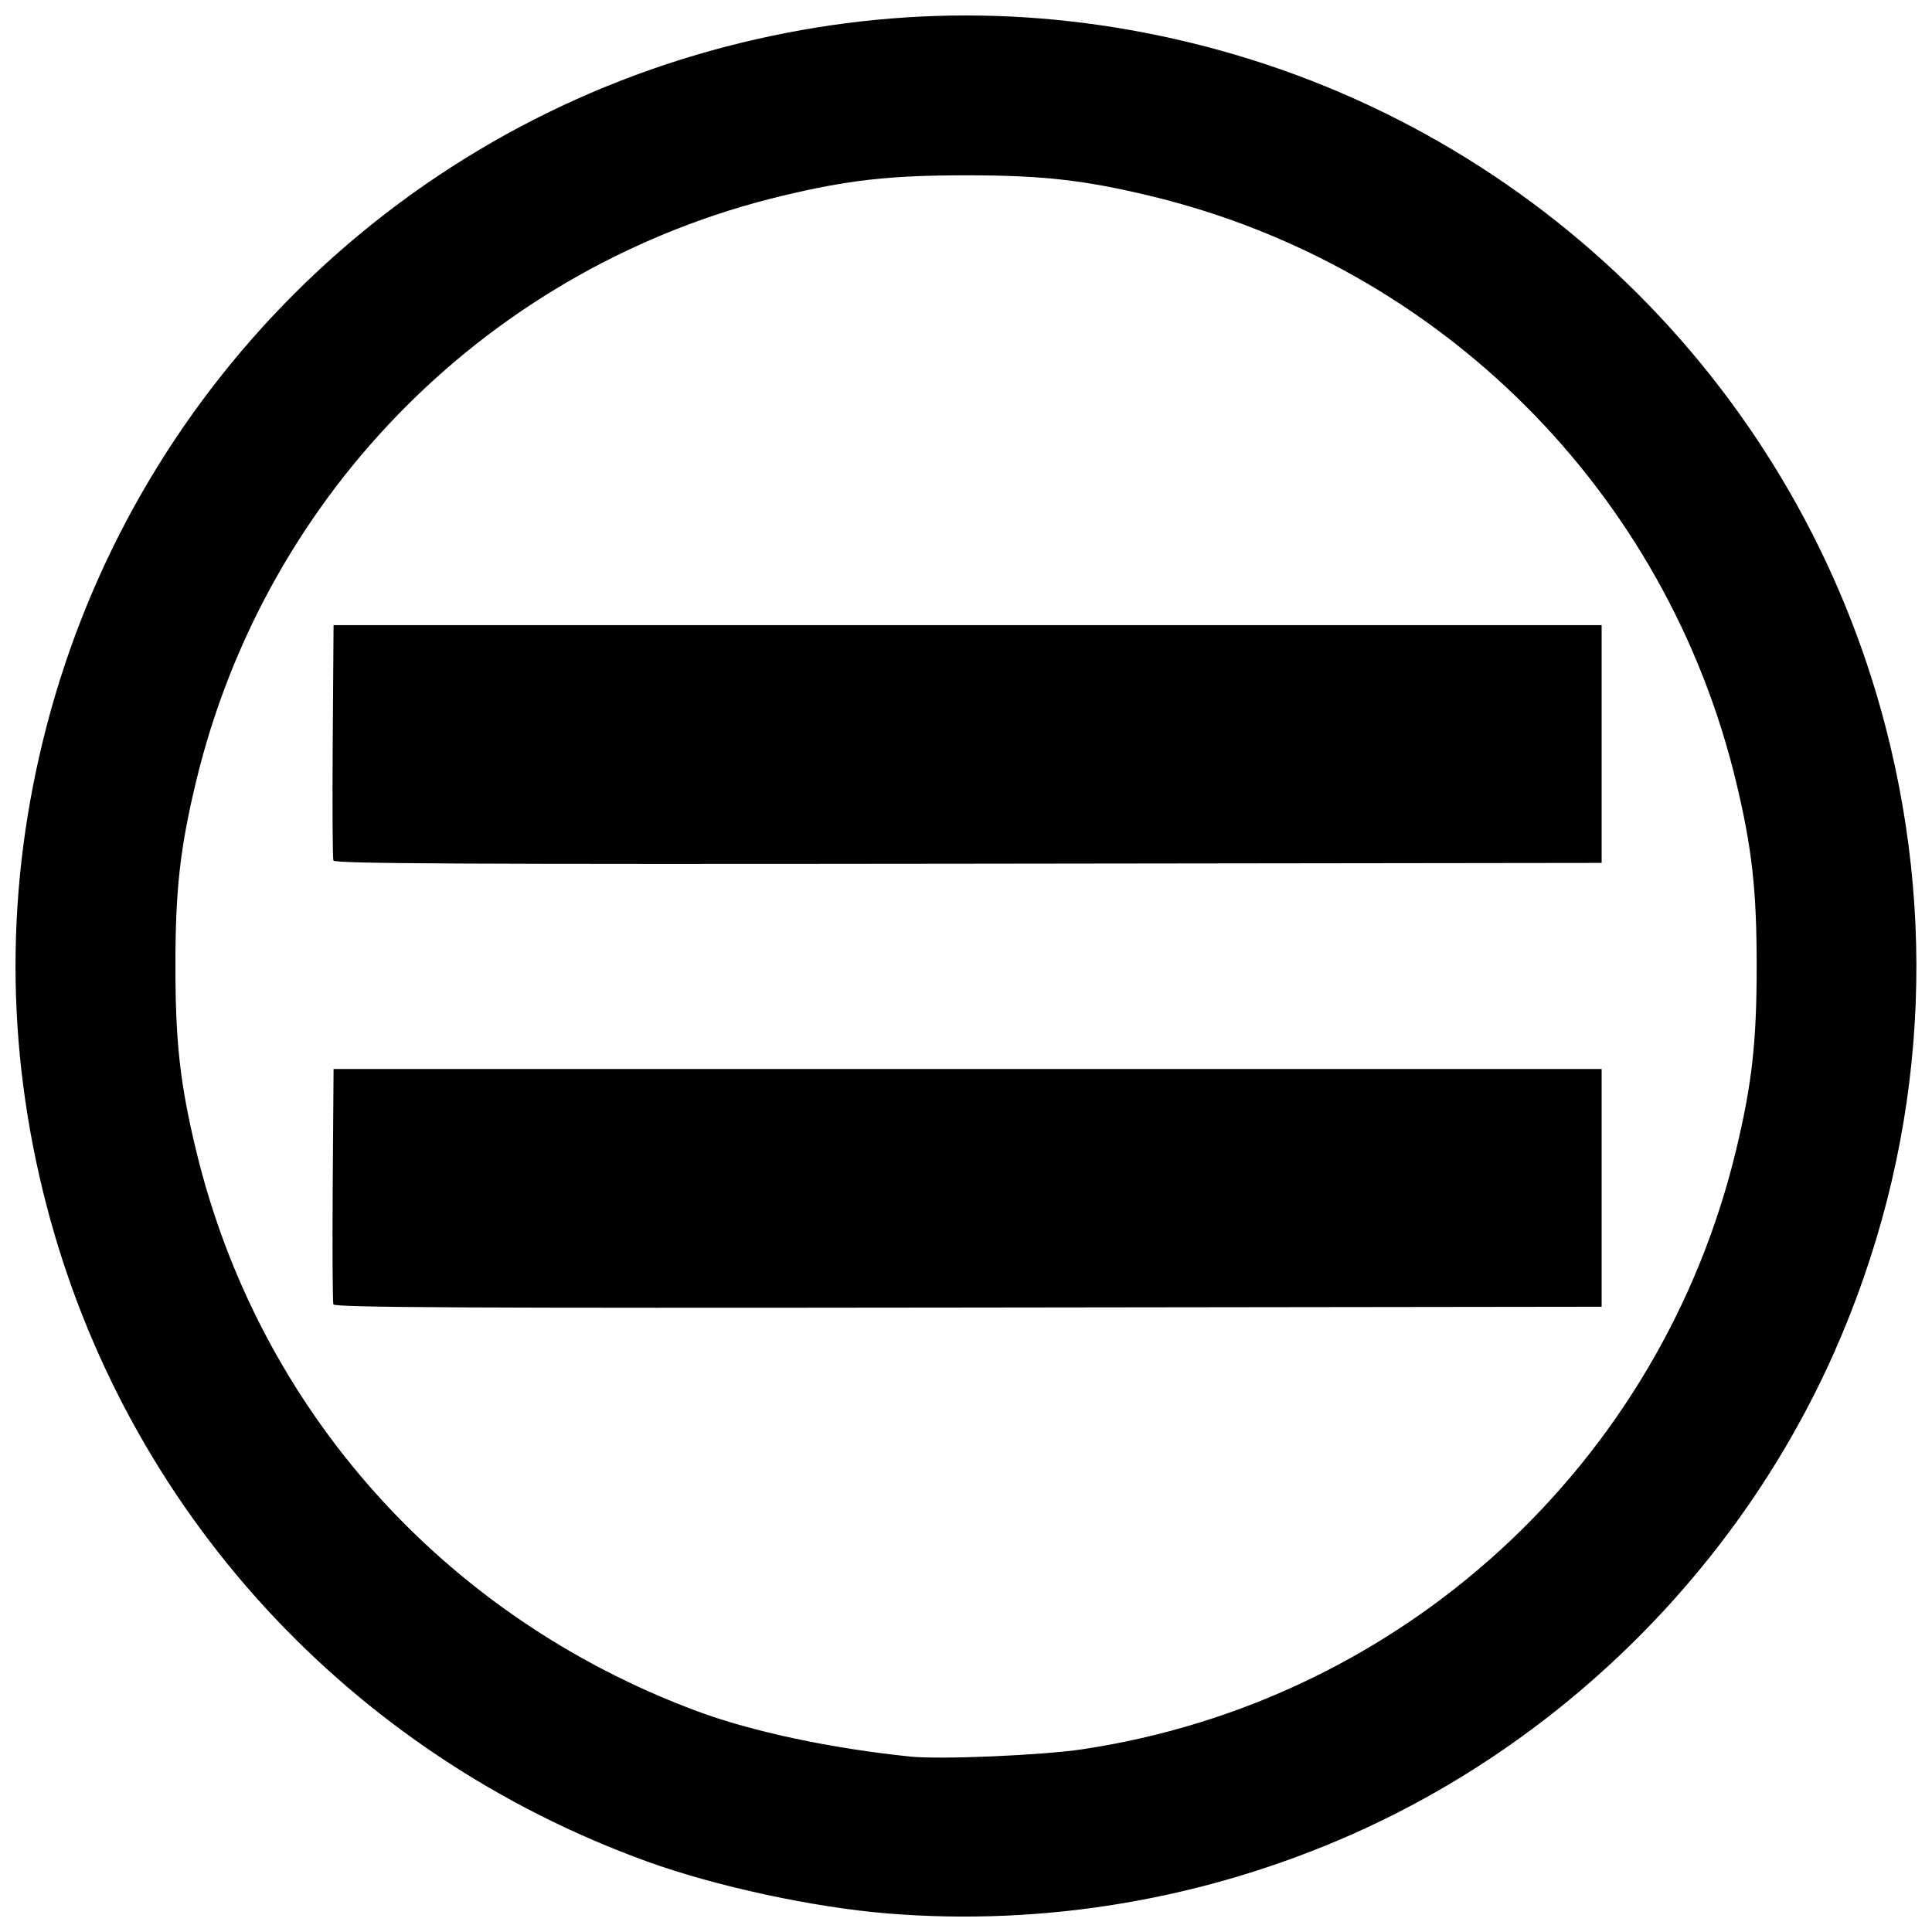 <?xml version="1.0" encoding="UTF-8"?>
<!-- Uploaded to: ICON Repo, www.iconrepo.com, Generator: ICON Repo Mixer Tools -->
<svg width="800px" height="800px" version="1.1" viewBox="144 144 512 512" xmlns="http://www.w3.org/2000/svg">
 <defs>
  <clipPath id="a">
   <path d="m148.09 148.09h503.81v503.81h-503.81z"/>
  </clipPath>
 </defs>
 <g clip-path="url(#a)">
  <path d="m379.05 651.07c-19.598-1.609-45.445-7.195-63.48-13.723-79.102-28.625-138.29-93.277-159.25-173.93-10.945-42.129-10.945-84.73 0-126.86 22.945-88.328 91.918-157.3 180.25-180.25 42.129-10.945 84.73-10.945 126.86 0 88.328 22.945 157.3 91.918 180.25 180.25 14.434 55.562 9.707 113.26-13.582 165.8-25.039 56.488-71.242 102.69-127.73 127.73-38.801 17.199-81.316 24.434-123.32 20.988zm51.879-43.508c84.727-12.742 153.17-75.527 173.17-158.85 4.203-17.508 5.438-28.586 5.438-48.727 0-20.145-1.234-31.219-5.438-48.727-18.473-76.969-78.395-136.89-155.36-155.36-17.508-4.203-28.586-5.438-48.727-5.438-20.145 0-31.219 1.234-48.727 5.438-76.969 18.473-136.89 78.395-155.36 155.36-4.203 17.508-5.438 28.586-5.438 48.727 0 20.145 1.234 31.219 5.438 48.727 16.5 68.746 65.773 123.9 132.95 148.82 14.559 5.398 35.477 9.84 56.441 11.984 7.934 0.812 34.938-0.344 45.625-1.953zm-198.57-117.89c-0.223-0.582-0.305-14.852-0.184-31.719l0.223-30.66h336.05v63.008l-167.84 0.211c-134.14 0.168-167.92 0-168.25-0.844zm0-117.62c-0.223-0.582-0.305-14.852-0.184-31.719l0.223-30.66h336.05v63.008l-167.84 0.211c-134.14 0.168-167.92 0-168.25-0.844z"/>
 </g>
</svg>